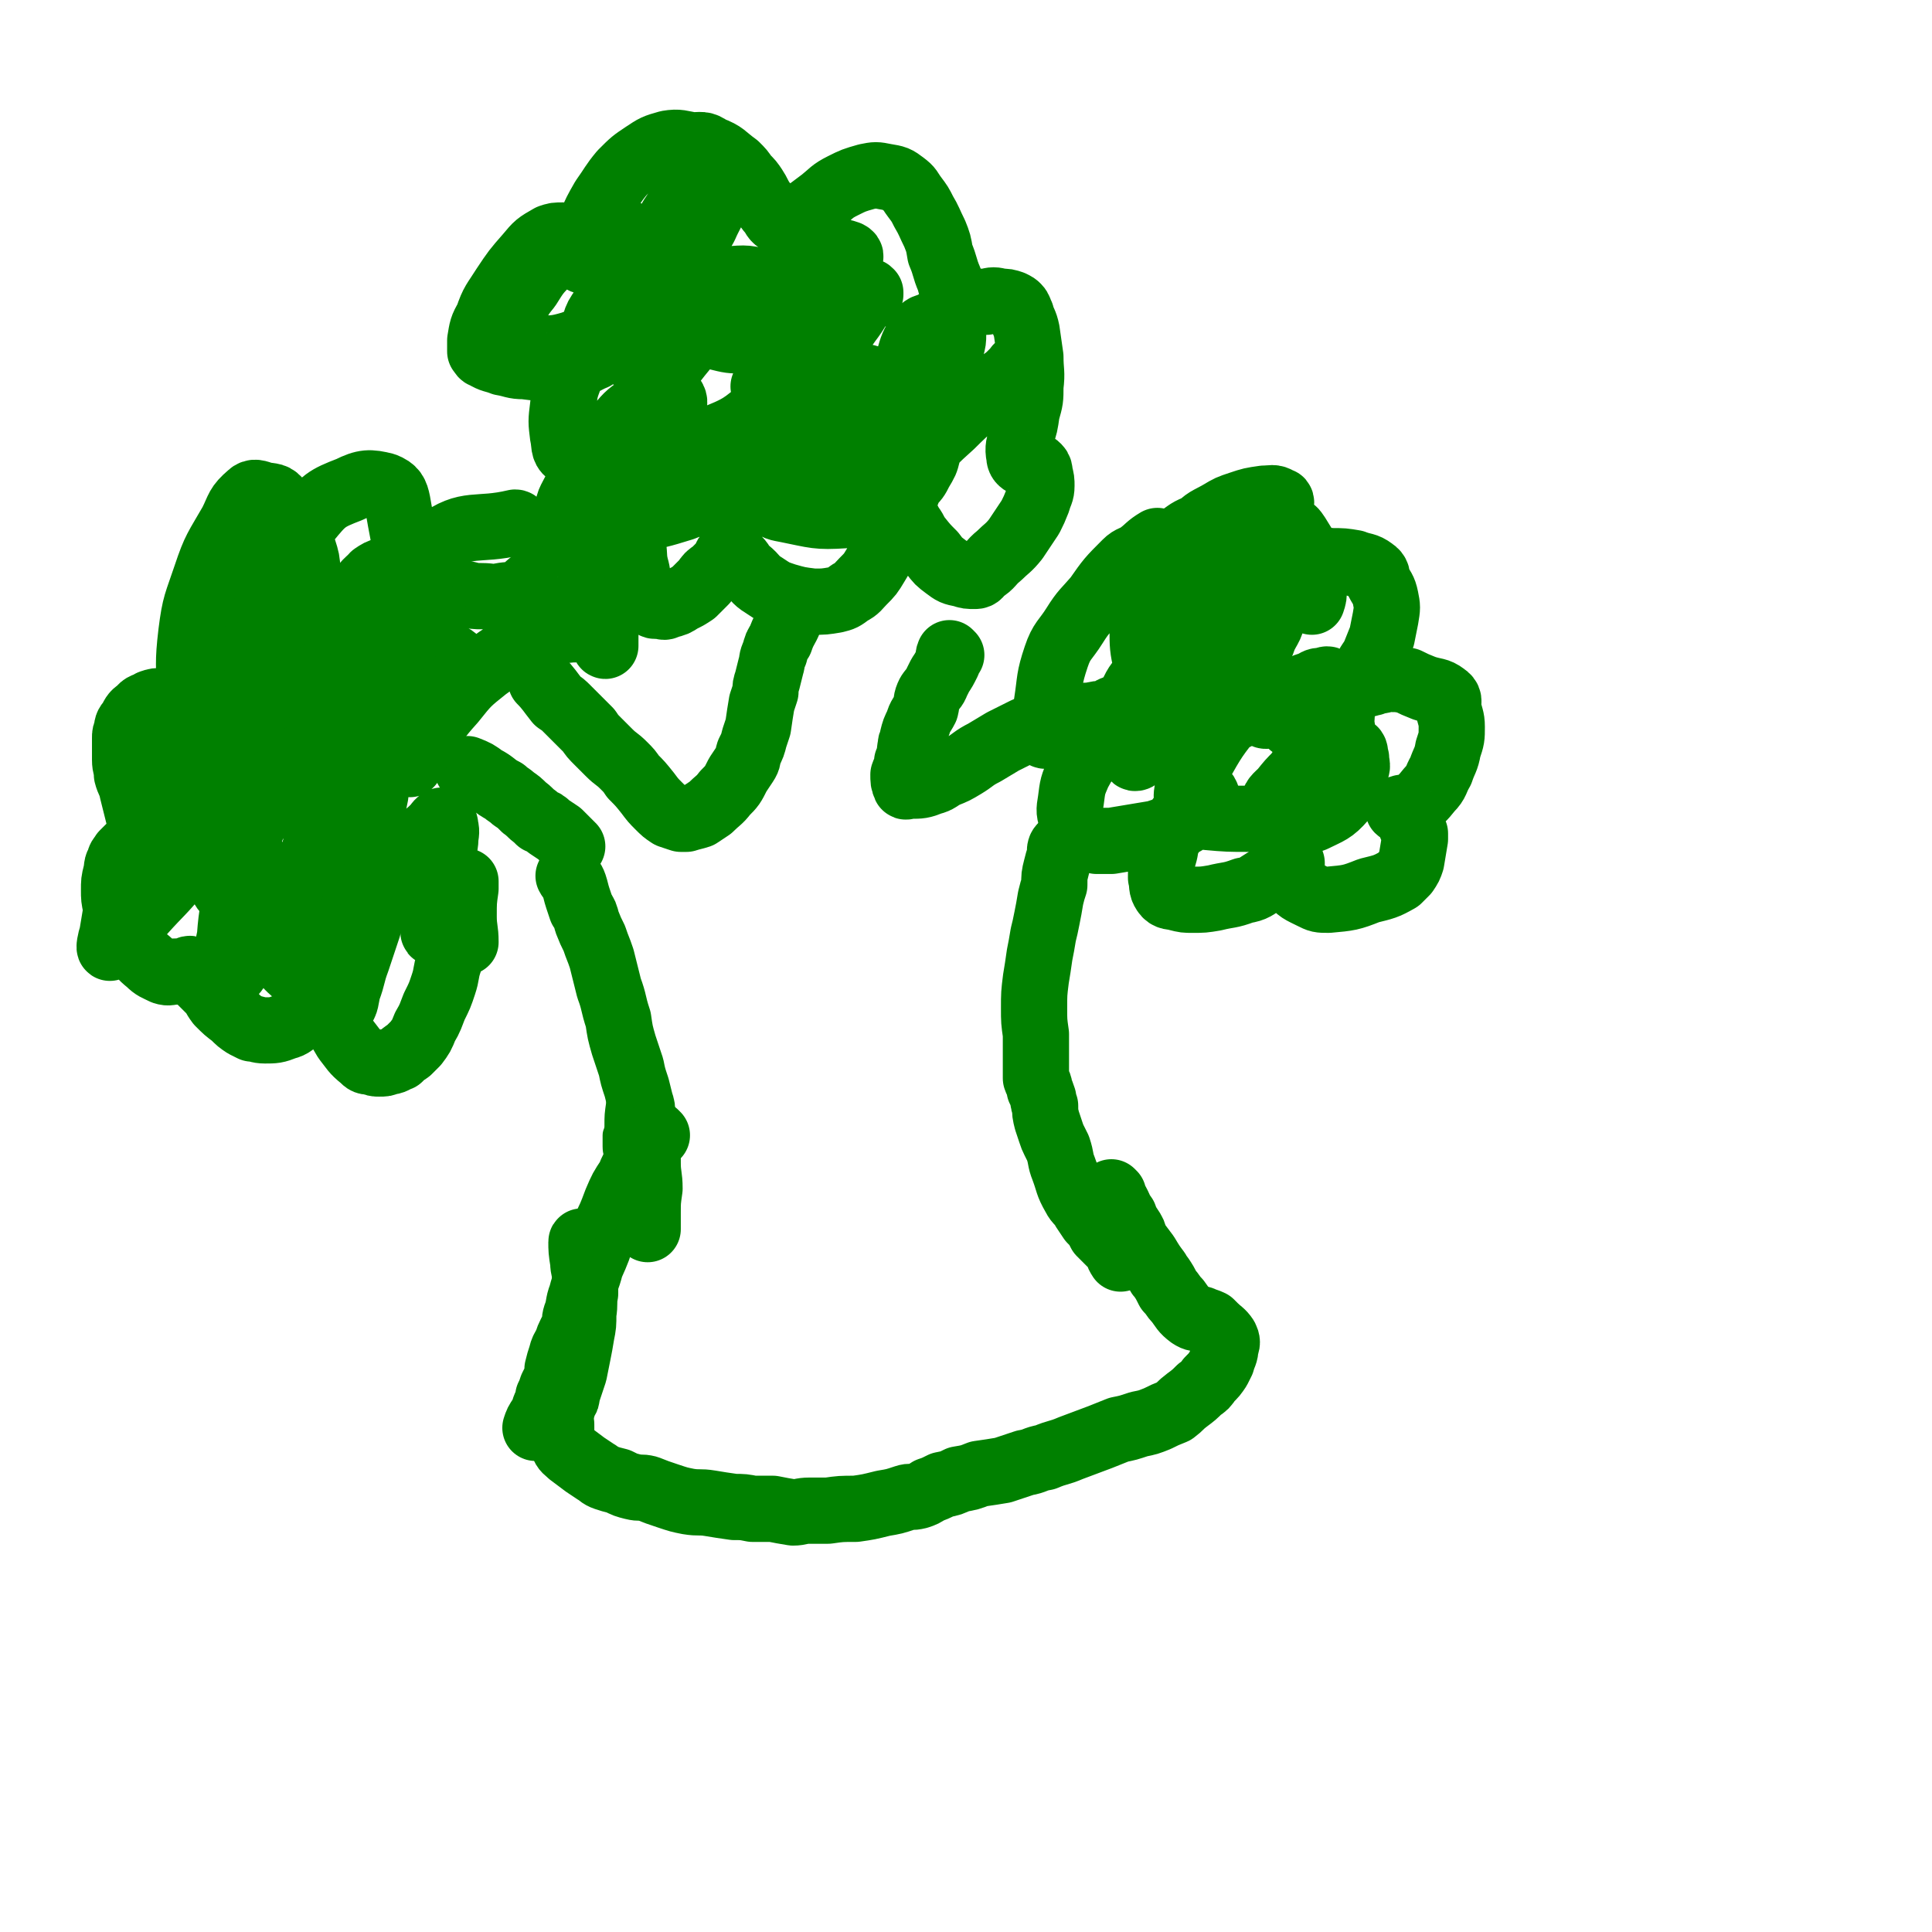 <svg viewBox='0 0 1050 1050' version='1.1' xmlns='http://www.w3.org/2000/svg' xmlns:xlink='http://www.w3.org/1999/xlink'><g fill='none' stroke='#008000' stroke-width='36' stroke-linecap='round' stroke-linejoin='round'><path d='M310,477c0,0 -1,-1 -1,-1 1,2 2,2 3,5 1,3 1,4 2,7 1,3 1,3 2,6 2,3 2,3 3,7 2,5 2,5 4,9 2,6 2,5 4,11 2,8 2,8 4,16 3,8 2,8 5,17 1,7 1,7 3,14 2,6 2,6 4,12 1,5 1,5 3,11 1,4 1,4 2,8 1,3 1,3 1,7 1,2 1,2 1,4 1,3 1,2 1,5 1,3 1,3 1,6 0,5 0,5 0,11 0,7 1,7 1,14 -1,7 -1,7 -1,13 0,4 0,4 0,9 '/><path d='M578,461c0,0 -1,-1 -1,-1 -1,1 -1,2 -1,5 -1,3 -1,3 -2,7 -1,4 -1,4 -1,9 -1,3 -1,3 -2,7 -1,6 -1,6 -2,11 -1,5 -1,5 -2,9 -1,6 -1,6 -2,11 -1,7 -1,7 -2,13 -1,8 -1,8 -1,16 0,7 0,7 1,14 0,6 0,6 0,12 0,3 0,3 0,6 0,1 0,1 0,2 0,2 0,2 0,4 1,3 2,3 2,6 1,2 1,2 2,5 0,2 0,2 1,4 0,4 0,4 1,8 1,3 1,3 2,6 1,3 1,3 2,5 1,2 1,2 2,4 2,6 1,6 3,11 3,8 2,8 6,15 2,4 3,3 5,7 2,3 2,3 4,6 3,3 3,3 5,7 2,2 2,2 4,4 2,2 2,2 4,4 2,3 1,3 3,6 '/><path d='M317,676c0,0 -1,-2 -1,-1 0,4 0,5 1,11 0,4 1,4 1,9 0,4 0,4 0,8 -1,5 0,5 -1,11 0,6 0,6 -1,11 -1,6 -1,6 -2,11 -1,5 -1,5 -2,10 -2,6 -2,6 -4,12 0,2 0,2 -1,3 -1,3 -1,3 -2,6 -1,3 -1,3 -1,6 -1,2 -1,2 -2,5 '/><path d='M357,617c0,0 -1,-1 -1,-1 -1,2 -1,3 -2,5 -3,5 -3,5 -7,10 -3,4 -3,4 -5,9 -4,6 -4,6 -7,13 -3,8 -3,8 -7,16 -3,10 -3,10 -7,19 -2,8 -3,8 -5,16 -2,5 -1,6 -3,11 -1,3 0,3 -1,6 -1,2 -1,2 -2,4 -1,2 -1,2 -2,5 -2,4 -2,3 -3,7 -1,3 -1,3 -2,7 0,3 0,3 -1,6 -1,2 -1,2 -2,4 -1,3 -1,3 -2,5 0,2 0,2 -1,4 -2,4 -1,4 -3,7 -2,3 -2,3 -3,6 '/><path d='M311,460c0,0 0,0 -1,-1 -3,-3 -3,-3 -6,-6 -3,-2 -3,-2 -6,-4 -2,-2 -2,-2 -5,-3 -1,-1 -1,-1 -2,-2 -3,-2 -3,-3 -6,-5 -3,-3 -3,-3 -6,-5 -2,-2 -3,-2 -5,-4 -6,-3 -5,-4 -11,-7 -4,-3 -4,-3 -9,-5 '/><path d='M295,371c0,0 -1,-1 -1,-1 4,4 5,6 9,11 3,2 3,2 5,4 3,3 3,3 6,6 3,3 3,3 6,6 2,3 2,3 5,6 3,3 3,3 6,6 4,4 4,3 8,7 3,3 3,3 5,6 4,4 4,4 8,9 3,4 3,4 6,7 3,3 3,3 6,5 3,1 3,1 6,2 1,0 1,0 3,0 3,-1 4,-1 7,-2 3,-2 3,-2 6,-4 4,-4 5,-4 8,-8 4,-4 4,-4 7,-10 2,-3 2,-3 4,-6 2,-3 1,-3 2,-6 2,-4 2,-4 3,-8 1,-3 1,-3 2,-6 1,-7 1,-7 2,-13 1,-3 1,-3 2,-6 0,-3 0,-3 1,-6 1,-4 1,-4 2,-8 1,-3 0,-3 2,-7 1,-4 1,-4 3,-7 2,-6 3,-6 5,-11 '/><path d='M517,356c0,0 -1,-1 -1,-1 -1,2 0,3 -1,5 -2,4 -2,4 -4,7 -1,2 -1,2 -2,4 -1,3 -2,3 -4,6 -2,4 -1,4 -2,8 -2,4 -3,4 -4,8 -2,4 -2,4 -3,8 0,2 -1,2 -1,4 -1,5 0,5 -2,9 0,4 -1,4 -2,7 0,3 0,4 1,6 0,1 1,0 3,0 5,0 6,0 11,-2 4,-1 4,-2 8,-4 5,-2 5,-2 10,-5 5,-3 5,-4 11,-7 5,-3 5,-3 10,-6 6,-3 6,-3 12,-6 7,-3 7,-3 14,-5 6,-1 7,-1 13,-2 4,-1 4,-1 9,-1 3,-1 4,-1 7,-1 3,-1 3,-2 6,-3 4,-1 4,-1 8,-2 4,-2 4,-2 8,-3 2,0 2,0 5,-1 4,0 4,0 7,0 2,0 2,0 4,-1 1,0 1,0 2,-1 '/><path d='M605,649c0,0 -1,-1 -1,-1 0,1 1,2 2,4 3,5 2,5 5,9 1,3 1,3 3,6 2,3 2,3 3,7 3,4 3,4 6,8 3,5 3,5 6,9 1,2 1,2 2,3 2,3 2,3 4,7 3,3 2,3 5,6 3,4 3,5 7,8 3,2 3,1 6,2 2,1 3,1 5,2 1,1 1,1 2,2 3,3 4,3 6,6 1,2 1,3 0,5 0,4 -1,4 -2,8 -1,2 -1,2 -2,4 -2,3 -2,3 -5,6 -2,3 -2,3 -5,5 -3,3 -3,3 -7,6 -4,3 -3,3 -7,6 -5,2 -5,2 -9,4 -5,2 -5,2 -10,3 -6,2 -6,2 -11,3 -5,2 -5,2 -10,4 -8,3 -8,3 -16,6 -7,3 -7,2 -14,5 -6,1 -5,2 -11,3 -6,2 -6,2 -12,4 -6,1 -6,1 -13,2 -5,2 -5,2 -11,3 -4,2 -4,2 -9,3 -4,2 -4,2 -7,3 -3,2 -3,2 -6,3 -4,1 -4,0 -7,1 -6,2 -6,2 -12,3 -8,2 -8,2 -15,3 -8,0 -8,0 -15,1 -5,0 -5,0 -10,0 -5,0 -5,1 -9,1 -6,-1 -6,-1 -11,-2 -5,0 -5,0 -11,0 -5,-1 -5,-1 -10,-1 -7,-1 -7,-1 -13,-2 -6,-1 -6,0 -12,-1 -5,-1 -5,-1 -11,-3 -6,-2 -6,-2 -11,-4 -4,-1 -4,0 -8,-1 -4,-1 -4,-1 -8,-3 -4,-1 -4,-1 -7,-2 -3,-1 -3,-2 -5,-3 -3,-2 -3,-2 -6,-4 -4,-3 -4,-3 -8,-6 -2,-2 -3,-2 -4,-5 -1,-5 -1,-5 -1,-11 '/><path d='M251,506c0,0 0,-1 -1,-1 -1,2 -1,3 -2,6 -2,6 -2,6 -4,12 -2,6 -1,6 -3,12 -2,6 -2,6 -5,12 -2,5 -2,6 -5,11 -2,5 -2,5 -5,9 -2,2 -2,2 -4,4 -3,2 -3,2 -5,4 -3,1 -3,2 -6,2 -2,1 -2,1 -5,1 -2,0 -2,0 -4,-1 -3,0 -3,0 -5,-2 -5,-4 -5,-5 -9,-10 -3,-5 -3,-5 -5,-9 -1,-2 0,-2 -1,-4 -1,-3 -1,-4 -3,-6 -2,-1 -3,0 -5,0 -3,1 -3,2 -5,3 -3,2 -3,2 -6,4 -4,3 -4,4 -8,5 -5,2 -6,2 -11,2 -4,0 -4,-1 -7,-1 -2,-1 -2,-1 -4,-2 -3,-2 -3,-2 -6,-5 -4,-3 -4,-3 -8,-7 -3,-4 -2,-4 -5,-7 -3,-3 -3,-3 -6,-6 -2,-3 -1,-4 -4,-5 -1,-1 -2,0 -3,1 -3,0 -3,0 -5,0 -4,0 -4,1 -7,0 -4,-2 -5,-2 -8,-5 -5,-4 -4,-4 -8,-9 -4,-5 -4,-5 -6,-11 -3,-5 -2,-5 -4,-10 -1,-5 -1,-5 -1,-9 0,-5 0,-5 1,-9 1,-4 0,-4 2,-7 0,-2 1,-2 2,-4 2,-2 2,-2 4,-4 2,-2 3,-2 4,-4 2,-2 1,-2 2,-5 0,-3 -1,-3 -1,-5 -1,-4 -1,-4 -2,-8 -1,-4 -1,-4 -2,-8 -1,-5 -2,-5 -3,-9 0,-4 -1,-4 -1,-8 0,-4 0,-4 0,-8 0,-2 0,-2 0,-4 0,-2 0,-2 1,-4 0,-2 0,-3 2,-5 2,-4 2,-4 5,-6 2,-3 3,-2 6,-4 3,-1 3,-1 7,-1 2,-1 2,0 4,1 4,0 5,0 9,1 3,1 3,3 5,2 2,0 2,-2 4,-4 2,-3 2,-3 4,-7 1,-3 1,-3 3,-7 1,-3 1,-3 2,-7 2,-4 1,-4 2,-8 1,-3 1,-3 2,-6 1,-3 1,-3 3,-5 2,-2 2,-2 4,-2 3,1 3,1 5,3 2,1 2,1 5,3 3,3 3,4 7,7 4,3 4,4 9,5 3,0 4,-1 7,-2 5,-2 5,-2 9,-5 5,-5 4,-5 9,-10 4,-4 4,-4 7,-8 4,-5 4,-5 8,-10 1,-3 2,-3 3,-5 2,-2 2,-3 3,-4 3,-2 3,-2 6,-3 2,-1 2,-1 4,-1 3,0 3,0 6,1 4,1 4,1 8,3 5,2 4,2 9,5 4,1 4,1 8,3 5,1 5,1 10,2 4,1 4,1 8,1 5,0 5,1 10,0 5,-1 5,0 10,-2 4,-2 4,-3 8,-6 4,-2 4,-2 8,-5 3,-2 3,-2 6,-4 1,-1 2,0 3,-1 3,-2 2,-3 5,-4 2,-1 3,-2 4,-1 3,2 4,2 6,5 4,7 4,7 6,14 2,5 1,5 1,10 0,4 0,4 0,9 0,2 0,2 0,5 0,3 0,6 0,7 -1,0 0,-4 -2,-5 -7,-3 -8,-4 -16,-4 -12,1 -12,3 -23,7 -13,6 -13,6 -24,14 -10,8 -10,8 -18,18 -9,10 -8,10 -16,21 -3,5 -3,5 -5,10 -1,2 -3,4 -2,3 2,-5 4,-7 7,-15 3,-6 3,-6 6,-12 3,-7 3,-7 7,-13 2,-5 2,-5 4,-10 1,-1 1,-1 2,-3 0,-2 0,-2 -1,-3 -2,-2 -2,-2 -5,-2 -8,2 -8,1 -15,5 -12,5 -12,4 -22,12 -12,10 -11,11 -23,23 -6,7 -5,8 -12,14 -3,2 -3,2 -7,4 -1,0 -2,0 -3,0 -2,0 -2,2 -4,1 -2,-2 -2,-3 -4,-7 -2,-4 -2,-5 -3,-9 -1,-6 0,-6 -1,-13 0,-5 0,-5 -1,-11 0,-3 0,-3 -1,-6 0,-2 1,-3 -1,-3 -1,-2 -3,-2 -5,-1 -8,7 -8,8 -14,17 -10,16 -10,17 -19,34 -7,16 -7,16 -14,33 -4,11 -4,12 -8,24 -1,4 -2,4 -3,9 -1,0 -1,2 -1,1 0,0 0,-1 1,-3 2,-9 2,-9 5,-19 3,-14 3,-14 6,-28 2,-7 2,-7 3,-14 1,-3 1,-3 1,-6 1,-1 1,-1 1,-2 0,-1 0,-2 0,-2 -1,1 -2,1 -3,3 -7,11 -7,11 -13,23 -7,15 -7,15 -12,31 -5,14 -4,15 -8,29 -1,6 -1,6 -2,12 -1,3 -2,8 -1,7 7,-6 9,-10 18,-20 9,-10 10,-10 19,-21 11,-14 10,-15 20,-29 7,-10 7,-10 14,-20 2,-3 2,-3 3,-6 2,-3 2,-5 3,-6 1,0 1,2 1,3 -1,11 0,11 -2,21 -3,22 -3,22 -7,44 -2,14 -3,14 -4,28 -2,9 -1,9 -2,18 0,2 0,5 1,4 4,-2 5,-6 9,-11 4,-5 4,-4 8,-9 8,-10 8,-10 16,-19 11,-14 11,-14 22,-27 7,-9 7,-9 15,-19 4,-6 4,-6 8,-12 0,0 0,0 0,-1 1,0 0,0 1,-1 0,0 1,-1 1,0 -1,5 -1,5 -3,11 -4,17 -4,17 -9,35 -3,11 -4,11 -8,22 -2,6 -2,6 -3,11 -1,3 -3,5 -2,5 2,0 3,-3 6,-6 7,-7 7,-6 14,-13 9,-11 9,-12 17,-23 7,-8 6,-9 13,-17 3,-4 3,-3 7,-7 2,-2 2,-3 4,-4 1,0 2,1 2,3 1,4 0,4 0,8 -1,9 -2,9 -3,17 -1,8 -1,9 -2,17 -1,5 -1,5 -1,10 0,3 -1,6 0,6 1,0 1,-3 3,-6 4,-6 4,-6 8,-11 2,-3 2,-3 3,-5 2,-3 2,-5 3,-6 0,0 0,2 0,4 -1,7 -1,7 -1,15 0,7 1,7 1,14 '/><path d='M208,481c0,0 0,-1 -1,-1 -2,4 -1,5 -3,9 -2,8 -2,8 -4,15 -3,9 -3,9 -6,18 -3,8 -2,8 -5,16 -1,4 -1,8 -3,9 -3,1 -3,-3 -7,-5 -3,-3 -4,-2 -7,-5 -6,-3 -6,-3 -11,-8 -5,-4 -5,-5 -10,-10 -3,-4 -3,-4 -6,-9 -3,-6 -4,-5 -6,-12 -3,-7 -3,-7 -5,-15 -1,-7 -2,-7 -1,-15 0,-8 1,-8 3,-16 2,-5 2,-5 5,-9 3,-7 3,-7 7,-14 2,-4 2,-5 5,-7 3,-2 4,-2 7,-1 3,1 4,2 6,5 3,5 3,6 4,12 2,7 2,8 2,15 0,6 0,6 -2,12 -1,4 -1,4 -4,7 -2,2 -2,2 -5,3 -5,1 -5,1 -11,1 -2,0 -2,1 -4,0 -4,-3 -5,-4 -8,-9 -5,-10 -7,-10 -8,-22 -3,-16 -1,-17 1,-34 2,-14 2,-14 6,-27 2,-7 2,-7 6,-13 3,-4 3,-4 7,-8 3,-3 3,-4 8,-6 6,-4 7,-2 14,-5 5,-2 5,-3 10,-5 3,-1 3,-2 6,-2 4,0 4,1 6,2 2,2 3,2 3,5 3,10 5,10 4,21 0,14 -1,14 -5,27 -3,9 -3,9 -8,16 -2,4 -2,4 -6,7 -2,2 -3,4 -5,4 -3,0 -3,-2 -5,-4 -3,-4 -3,-4 -4,-8 -2,-5 -2,-5 -3,-11 0,-6 -1,-6 0,-12 1,-7 1,-7 4,-14 4,-7 4,-7 10,-12 7,-6 7,-6 15,-11 7,-5 7,-5 15,-10 3,-3 3,-3 7,-5 2,-1 4,-4 4,-2 1,2 -1,4 -2,9 -3,6 -3,6 -6,11 -4,7 -5,7 -10,14 -6,8 -5,9 -11,16 -2,2 -3,3 -6,3 -1,1 -3,0 -3,-2 0,-2 1,-3 3,-5 4,-7 4,-7 8,-12 6,-7 6,-7 12,-14 6,-7 7,-7 13,-13 4,-4 4,-5 8,-8 2,-3 2,-3 5,-5 2,-2 3,-2 4,-4 1,-1 0,-2 0,-2 -5,0 -6,0 -11,3 -20,9 -22,8 -39,21 -14,10 -13,11 -23,24 -15,19 -15,19 -27,39 -9,16 -10,16 -15,32 -4,11 -4,12 -4,23 0,6 1,7 4,12 3,6 4,5 8,9 2,2 2,2 4,3 '/><path d='M350,245c0,0 -1,-1 -1,-1 0,2 0,3 0,6 -1,4 -1,4 -2,8 -1,5 -1,5 -2,10 0,6 0,6 0,12 -1,8 -1,8 -1,16 1,7 0,7 2,14 1,6 1,6 4,11 1,4 1,5 4,7 2,2 2,1 5,1 2,1 2,1 4,0 4,-1 4,-1 7,-3 4,-2 4,-2 7,-4 3,-3 3,-3 6,-6 2,-3 2,-3 5,-5 2,-2 2,-2 4,-4 3,-3 2,-6 5,-6 2,-1 2,1 4,3 3,3 2,4 5,6 5,4 4,5 9,8 6,4 6,4 12,6 7,2 7,2 15,3 6,0 6,0 12,-1 4,-1 4,-1 8,-4 4,-2 4,-3 7,-6 4,-4 4,-4 7,-9 3,-5 3,-5 6,-10 2,-5 2,-5 4,-10 1,-1 1,-1 2,-3 1,-2 1,-5 2,-5 3,1 3,4 6,8 2,3 1,3 3,5 4,5 4,5 8,9 3,4 3,4 7,7 4,3 4,3 9,4 3,1 3,1 7,1 2,0 2,-1 4,-3 5,-3 4,-4 9,-8 4,-4 5,-4 9,-9 4,-6 4,-6 8,-12 2,-4 2,-4 4,-9 1,-4 2,-4 2,-8 0,-3 0,-3 -1,-7 0,-1 0,-2 -1,-3 -1,-1 -1,-1 -3,-1 -2,-1 -3,0 -4,-1 -2,-1 -3,-2 -3,-4 -1,-5 0,-6 1,-11 2,-6 2,-6 3,-13 2,-7 2,-7 2,-14 1,-8 0,-8 0,-16 -1,-7 -1,-7 -2,-14 -1,-5 -2,-5 -3,-9 -1,-2 -1,-3 -2,-4 -1,-1 -1,-1 -3,-2 -3,-1 -3,-1 -6,-1 -4,-1 -4,-1 -8,0 -4,0 -4,0 -7,1 -3,0 -3,1 -5,0 -3,-2 -3,-2 -4,-5 -3,-4 -3,-4 -4,-8 -3,-7 -2,-7 -5,-14 -1,-6 -1,-6 -3,-11 -3,-6 -3,-7 -6,-12 -2,-4 -2,-4 -5,-8 -3,-4 -2,-4 -6,-7 -4,-3 -4,-3 -10,-4 -5,-1 -5,-1 -10,0 -7,2 -7,2 -13,5 -6,3 -6,4 -11,8 -4,3 -4,3 -8,6 -3,3 -2,3 -5,6 -2,2 -2,2 -4,2 -3,0 -4,-1 -7,-3 -3,-2 -2,-3 -5,-6 -2,-3 -2,-2 -4,-5 -2,-3 -2,-4 -4,-7 -2,-3 -2,-3 -5,-6 -2,-3 -2,-3 -5,-6 -7,-5 -6,-6 -14,-9 -4,-3 -5,-2 -10,-2 -6,-1 -7,-2 -13,-1 -7,2 -7,2 -13,6 -6,4 -6,4 -12,10 -5,6 -5,7 -10,14 -4,7 -4,7 -7,14 -2,5 -2,5 -3,10 -1,2 0,3 0,5 0,2 0,2 0,3 0,1 1,2 0,2 0,0 -1,0 -2,-1 -2,-1 -1,-2 -2,-4 -2,-4 -1,-4 -4,-7 -1,-2 -2,-2 -4,-2 -4,0 -4,0 -7,1 -7,4 -7,4 -12,10 -7,8 -7,8 -13,17 -5,8 -6,8 -9,17 -3,5 -3,6 -4,12 0,3 0,3 0,6 1,1 1,2 2,2 5,3 5,2 10,4 6,1 6,2 12,2 8,1 8,1 15,1 7,-1 7,0 13,-2 5,-1 5,-2 10,-4 2,-2 3,-2 5,-4 1,-1 1,-2 2,-4 0,-2 2,-3 1,-4 -1,-1 -3,-1 -5,0 -5,4 -5,4 -9,9 -4,6 -5,6 -7,13 -3,8 -3,8 -4,17 -1,8 -1,8 0,16 1,4 0,7 3,9 6,3 7,2 14,2 7,-1 7,-1 13,-3 8,-3 9,-3 16,-7 5,-3 5,-2 9,-7 3,-3 2,-3 4,-7 1,-4 2,-5 1,-7 -1,-2 -3,-1 -6,0 -5,1 -6,1 -10,3 -8,5 -8,5 -14,12 -9,10 -9,11 -16,22 -4,6 -4,6 -7,12 -3,6 -5,8 -4,13 0,2 2,2 5,2 5,1 5,1 10,1 10,0 11,1 21,0 13,-2 13,-2 26,-6 13,-5 13,-5 24,-12 8,-5 8,-5 15,-11 5,-4 5,-4 10,-8 2,-2 3,-3 4,-5 0,-2 0,-3 -1,-4 -3,0 -4,0 -7,2 -4,1 -4,2 -7,4 -7,8 -6,8 -13,16 -3,5 -9,7 -7,9 7,5 14,3 27,4 13,0 13,-1 25,-3 12,-2 12,-3 23,-7 10,-3 11,-2 20,-7 6,-3 6,-4 10,-8 3,-3 4,-3 6,-6 0,-2 2,-4 0,-4 -6,-2 -8,-1 -15,0 -9,1 -10,0 -18,4 -12,4 -12,5 -22,11 -8,5 -8,5 -15,11 -3,2 -4,2 -7,5 -2,3 -4,4 -3,6 1,3 3,3 8,4 15,3 16,4 31,3 12,-1 12,-3 23,-8 7,-3 7,-3 12,-8 4,-4 4,-4 6,-8 3,-5 3,-5 4,-9 1,-4 1,-5 1,-9 -2,-8 -1,-9 -6,-17 -2,-4 -3,-4 -8,-7 -5,-3 -5,-4 -11,-6 -9,-3 -9,-3 -19,-5 -8,-2 -9,-2 -17,-2 -8,0 -8,0 -15,2 -4,1 -4,1 -8,3 -2,1 -2,1 -4,2 -1,1 -1,1 -2,2 0,0 0,0 0,0 4,-1 4,0 8,-2 4,-2 5,-2 8,-4 4,-4 4,-4 7,-8 2,-4 3,-4 4,-8 2,-5 2,-5 1,-10 -1,-5 0,-6 -3,-10 -3,-5 -4,-5 -9,-8 -7,-4 -7,-4 -15,-6 -10,-3 -10,-3 -21,-2 -10,0 -11,1 -21,4 -9,3 -8,4 -16,9 -7,4 -7,4 -14,9 -2,2 -2,3 -4,6 -1,1 -1,1 -1,2 0,3 -1,3 0,6 1,3 1,4 3,5 2,2 3,1 5,1 4,0 4,0 8,-1 5,-2 5,-1 9,-4 6,-5 6,-6 11,-13 2,-3 1,-4 1,-7 1,-3 1,-3 0,-7 -1,-3 0,-4 -2,-6 -5,-3 -6,-3 -12,-5 -5,-1 -5,0 -10,0 -5,1 -6,1 -10,4 -5,2 -5,3 -9,7 -4,4 -4,4 -7,8 -2,3 -2,4 -3,7 -1,3 -1,3 -2,7 0,1 1,2 1,2 3,-2 4,-3 7,-7 4,-8 4,-8 7,-16 2,-7 2,-7 3,-15 2,-8 2,-8 2,-16 -1,-3 0,-4 -2,-6 -2,-2 -3,-2 -7,-2 -3,-1 -4,-1 -7,0 -6,2 -7,2 -12,5 -8,5 -8,5 -14,12 -7,7 -7,7 -12,15 -5,6 -5,7 -8,14 -1,4 0,5 0,9 0,4 0,4 1,7 1,2 1,3 3,4 3,1 4,1 8,0 10,-1 10,0 20,-3 13,-5 14,-5 26,-13 13,-7 14,-7 24,-17 8,-9 7,-10 14,-20 4,-7 4,-7 8,-14 3,-7 4,-7 6,-14 0,-2 -1,-2 -2,-5 0,-1 0,-1 -1,-2 -2,0 -2,0 -3,0 -2,0 -2,1 -4,2 -3,3 -4,2 -7,5 -7,9 -7,9 -12,19 -4,7 -4,8 -7,16 -1,4 -1,4 -2,9 -1,2 0,2 0,4 0,2 0,2 0,3 0,0 0,0 0,0 3,-2 3,-1 5,-3 4,-3 4,-3 7,-7 3,-5 3,-5 6,-10 2,-4 2,-4 4,-8 1,-4 1,-4 2,-8 0,-2 0,-4 0,-4 -2,0 -3,2 -4,4 -2,5 -2,5 -3,10 -1,11 -1,12 0,23 0,7 -1,8 2,15 2,4 3,4 7,6 6,4 6,4 12,5 8,2 8,2 15,2 6,0 6,1 11,-1 7,-2 7,-3 14,-6 8,-4 8,-4 15,-10 4,-4 4,-4 8,-9 4,-5 3,-5 6,-11 2,-3 2,-3 3,-7 1,-1 2,-2 0,-3 -3,-1 -5,-2 -10,0 -11,3 -11,3 -21,9 -15,7 -15,7 -29,17 -12,8 -13,7 -23,18 -15,18 -16,19 -26,39 -4,7 -3,9 -3,17 0,4 1,4 3,8 1,2 1,3 3,3 18,-4 19,-4 36,-12 15,-6 14,-8 27,-17 10,-7 10,-7 19,-15 8,-8 7,-8 14,-17 6,-6 5,-6 10,-13 3,-4 3,-4 6,-9 3,-3 3,-2 6,-6 0,0 0,-1 0,-1 -1,-1 -1,-1 -2,0 -3,1 -3,1 -5,2 -6,5 -7,4 -12,9 -9,7 -9,8 -16,16 -5,6 -6,6 -9,12 -4,7 -5,8 -5,16 0,4 1,5 4,8 2,3 3,4 7,4 8,1 9,0 17,-2 13,-1 13,-1 25,-4 9,-2 9,-2 18,-6 6,-2 6,-2 10,-6 3,-3 3,-3 5,-7 2,-3 3,-3 4,-6 2,-3 2,-3 3,-6 1,-4 1,-4 1,-7 -1,-3 -1,-4 -2,-6 -1,-1 -2,-1 -4,-1 -3,0 -3,0 -6,2 -4,1 -4,1 -6,4 -4,7 -4,7 -6,14 -2,6 -1,6 -1,11 0,4 0,4 2,7 3,3 4,3 8,5 4,2 5,2 10,3 3,1 4,2 7,1 6,-1 6,-2 11,-5 5,-2 5,-2 9,-5 4,-3 4,-3 8,-7 2,-2 2,-2 4,-3 1,-2 3,-3 3,-4 0,0 -2,1 -3,3 -2,2 -2,2 -4,4 -4,3 -4,3 -8,6 -12,10 -12,9 -23,20 -10,9 -10,9 -18,20 -4,6 -3,7 -5,14 -2,5 -2,5 -3,11 '/><path d='M630,295c0,0 -1,-1 -1,-1 -5,3 -5,4 -9,7 -4,3 -5,2 -8,5 -9,9 -9,9 -16,19 -6,7 -7,7 -12,15 -5,8 -7,8 -10,17 -4,12 -3,12 -5,25 -1,9 -3,11 -2,17 1,2 3,0 6,-1 5,0 5,0 11,-1 4,0 4,0 8,-1 5,-2 5,-2 9,-4 5,-3 5,-3 10,-6 4,-3 3,-3 6,-6 1,-1 1,-1 1,-1 -1,1 -2,1 -3,3 -8,8 -8,8 -14,17 -8,10 -9,10 -15,21 -3,7 -3,7 -4,15 -1,6 -1,6 1,12 1,4 2,4 6,7 3,2 3,2 7,3 4,0 4,0 8,0 6,-1 6,-1 12,-2 6,-1 6,-1 12,-2 6,-2 6,-2 12,-4 7,-4 7,-4 13,-9 2,-1 2,-1 2,-3 1,-3 1,-6 0,-5 -4,1 -5,4 -10,9 -4,4 -5,4 -7,10 -4,6 -4,6 -5,12 -2,7 -2,7 -2,14 1,4 0,5 2,8 2,3 4,2 7,3 4,1 4,1 8,1 6,0 6,0 12,-1 8,-2 8,-1 16,-4 6,-1 6,-2 11,-5 4,-2 4,-2 8,-5 2,-2 2,-2 5,-3 1,-1 2,-2 2,-2 0,1 0,3 0,5 0,3 -1,3 0,5 4,5 5,5 11,8 4,2 4,2 9,2 11,-1 12,-1 22,-5 8,-2 9,-2 16,-6 2,-2 2,-2 4,-4 2,-3 2,-3 3,-6 1,-6 1,-6 2,-12 0,-2 0,-2 0,-3 -1,-2 -1,-2 -2,-4 -1,-3 -1,-4 -2,-6 -2,-2 -4,-2 -5,-3 0,-1 1,0 2,-1 3,0 3,1 5,-1 5,-3 6,-4 10,-9 4,-4 3,-5 6,-10 2,-6 3,-6 4,-12 2,-6 2,-6 2,-12 0,-5 -1,-5 -2,-11 0,-3 1,-4 -2,-6 -4,-3 -5,-2 -11,-4 -5,-2 -5,-2 -9,-4 -5,-1 -5,-1 -10,-1 -3,0 -3,1 -7,1 -1,0 -1,0 -2,1 -2,0 -2,1 -5,1 -1,0 -2,1 -2,0 0,-3 1,-4 3,-7 2,-5 3,-5 5,-9 2,-5 2,-5 4,-10 1,-5 1,-5 2,-10 1,-6 1,-6 0,-11 -1,-5 -2,-5 -4,-9 -1,-3 0,-4 -3,-6 -4,-3 -5,-2 -10,-4 -6,-1 -6,-1 -12,-1 -10,-1 -11,-1 -21,1 -11,1 -11,1 -22,4 -6,2 -6,3 -12,6 -2,2 -2,2 -4,4 -1,2 -1,2 -2,3 -1,1 -2,2 -2,2 1,0 2,-1 4,-2 3,-1 4,0 7,-3 6,-6 6,-6 11,-14 5,-7 5,-6 9,-14 2,-5 1,-6 3,-11 1,-3 1,-3 1,-5 0,-2 1,-4 -1,-4 -3,-2 -4,-1 -8,-1 -7,1 -7,1 -13,3 -6,2 -6,2 -11,5 -7,4 -7,3 -13,9 -10,8 -9,9 -17,19 -2,3 -2,3 -3,7 -1,2 -1,2 -2,5 0,0 0,0 0,0 4,-1 4,-1 8,-2 5,-2 5,-2 9,-5 5,-3 5,-3 9,-7 3,-4 3,-4 6,-9 1,-3 3,-3 2,-6 -1,-2 -3,-3 -6,-4 -3,-1 -3,0 -6,1 -5,2 -5,3 -10,6 -5,5 -5,5 -8,10 -5,8 -6,8 -8,17 -3,11 -3,11 -3,22 0,9 0,10 2,19 0,2 1,2 3,2 5,1 5,0 11,-1 5,-1 5,-1 10,-2 5,-2 5,-2 10,-5 5,-3 5,-3 9,-7 3,-2 3,-1 5,-4 3,-3 2,-3 4,-6 1,-3 1,-3 2,-6 1,-3 4,-5 2,-6 -4,-2 -7,-1 -13,1 -6,2 -6,3 -12,7 -7,4 -8,4 -13,9 -10,10 -9,11 -17,22 -5,6 -6,6 -9,13 -1,5 0,5 0,10 0,12 -2,16 1,23 1,3 4,-2 8,-3 9,-3 9,-3 18,-6 8,-2 8,-2 15,-5 7,-3 7,-3 12,-6 6,-3 6,-3 11,-6 3,-2 3,-2 5,-4 3,-2 3,-3 4,-5 1,-3 1,-3 1,-5 0,-1 1,-1 0,-1 -3,3 -4,3 -7,6 -6,5 -6,4 -11,10 -12,15 -12,15 -21,31 -4,7 -5,7 -6,15 0,4 0,6 2,9 3,3 5,2 9,3 11,1 12,1 23,1 5,0 5,-1 10,-2 6,-3 6,-3 11,-6 6,-4 6,-4 11,-8 3,-4 3,-5 6,-9 2,-2 2,-2 3,-5 1,-4 1,-4 2,-8 0,0 0,0 0,0 -2,2 -2,1 -4,3 -4,3 -4,3 -8,7 -3,2 -3,2 -5,4 -4,4 -4,4 -8,9 -3,3 -5,4 -5,8 0,4 2,5 5,7 3,2 4,1 7,1 5,0 5,1 10,-1 8,-4 10,-4 16,-11 5,-6 4,-7 7,-16 1,-2 0,-3 0,-6 -1,-3 0,-4 -2,-5 -3,-3 -4,-3 -9,-3 -3,0 -4,0 -7,1 -3,2 -3,3 -5,5 -5,5 -5,5 -9,11 -1,2 -2,3 -1,5 0,1 1,1 3,1 2,-1 2,-1 4,-3 4,-2 4,-2 6,-5 4,-5 5,-5 8,-11 2,-4 2,-4 4,-9 1,-3 0,-3 0,-7 0,-4 1,-5 -1,-7 -2,-3 -3,-3 -7,-3 -4,-1 -5,0 -9,1 -3,2 -3,2 -6,5 -2,2 -4,5 -4,6 0,0 2,-2 4,-4 2,-2 3,-2 5,-4 3,-4 3,-4 7,-8 2,-4 4,-5 4,-8 0,-1 -1,-1 -3,0 -3,0 -3,0 -6,2 -4,1 -4,1 -8,4 -5,3 -4,3 -9,7 -4,3 -5,5 -8,6 -2,0 -1,-3 -1,-6 -1,-3 -1,-3 -2,-6 0,-3 0,-3 0,-7 -1,-4 0,-4 -2,-7 -2,-3 -3,-3 -5,-3 -3,0 -4,0 -6,2 -7,4 -6,5 -12,10 -2,2 -4,4 -3,5 0,1 3,1 5,-1 7,-3 7,-4 12,-9 6,-7 5,-8 11,-16 1,-2 1,-2 2,-5 2,-4 3,-5 4,-8 0,-1 -2,-1 -3,0 -2,1 -3,3 -2,2 0,0 1,-2 3,-5 2,-4 3,-4 5,-8 2,-5 3,-5 5,-11 2,-5 2,-5 3,-11 1,-6 0,-7 0,-13 0,-3 0,-4 -2,-5 -1,-1 -2,0 -5,0 -3,2 -3,2 -7,4 -4,2 -5,3 -7,3 -1,1 -1,-1 0,-2 1,-2 1,-2 3,-3 2,-2 2,-1 4,-2 3,-1 3,-2 6,-2 3,0 4,0 6,2 3,1 3,1 5,4 5,8 5,8 8,17 2,4 1,4 1,8 1,2 0,2 0,4 0,4 0,4 -1,7 '/><path d='M281,285c0,0 0,-1 -1,-1 -21,5 -26,-1 -42,11 -11,8 -9,14 -11,29 -1,7 3,11 5,15 1,1 0,-3 -1,-6 -1,-4 -1,-4 -4,-8 -4,-4 -3,-5 -8,-8 -7,-3 -9,-7 -15,-4 -8,5 -8,9 -13,20 -2,4 -2,5 1,9 4,5 6,5 12,9 2,1 3,1 4,0 7,-7 12,-6 13,-16 3,-29 0,-32 -5,-62 -1,-5 -2,-7 -7,-9 -8,-2 -11,-2 -19,2 -13,5 -14,6 -23,17 -13,17 -14,19 -21,39 -2,7 0,10 3,15 1,2 3,0 5,-1 3,-2 4,-2 6,-5 3,-6 4,-6 5,-13 2,-9 3,-10 0,-19 -4,-13 -5,-14 -13,-26 -3,-4 -4,-3 -9,-4 -3,-1 -5,-2 -7,0 -7,6 -6,7 -10,15 -8,14 -9,14 -14,29 -5,15 -6,15 -8,31 -2,17 -1,17 -1,34 0,11 -2,15 3,23 2,4 5,2 11,1 4,-1 4,-2 8,-4 4,-3 4,-3 8,-6 3,-3 5,-2 7,-6 1,-3 0,-4 -1,-8 0,-3 0,-3 0,-7 '/></g>
<g fill='none' stroke='#008000' stroke-width='9' stroke-linecap='round' stroke-linejoin='round'><path d='M320,484c0,0 -1,-1 -1,-1 1,3 2,4 3,8 0,4 0,4 1,7 1,4 0,4 1,8 1,4 2,4 2,8 3,14 4,14 6,29 1,8 2,8 2,16 1,12 0,12 0,24 0,5 0,5 0,9 0,4 0,4 0,7 -1,7 -1,7 -1,13 0,3 -1,3 -1,5 0,3 0,3 0,6 0,4 1,4 1,8 0,4 0,4 0,8 0,4 0,4 0,7 0,4 0,4 0,8 0,3 0,3 -1,7 -1,3 -1,3 -2,6 -1,4 -1,4 -2,8 -1,5 -1,5 -2,9 -1,3 -1,3 -1,7 -1,5 -1,5 -1,9 -1,4 -1,4 -2,7 0,3 0,3 -1,7 -1,2 -1,2 -2,5 -1,3 -1,3 -2,7 0,1 0,1 0,3 '/></g>
</svg>